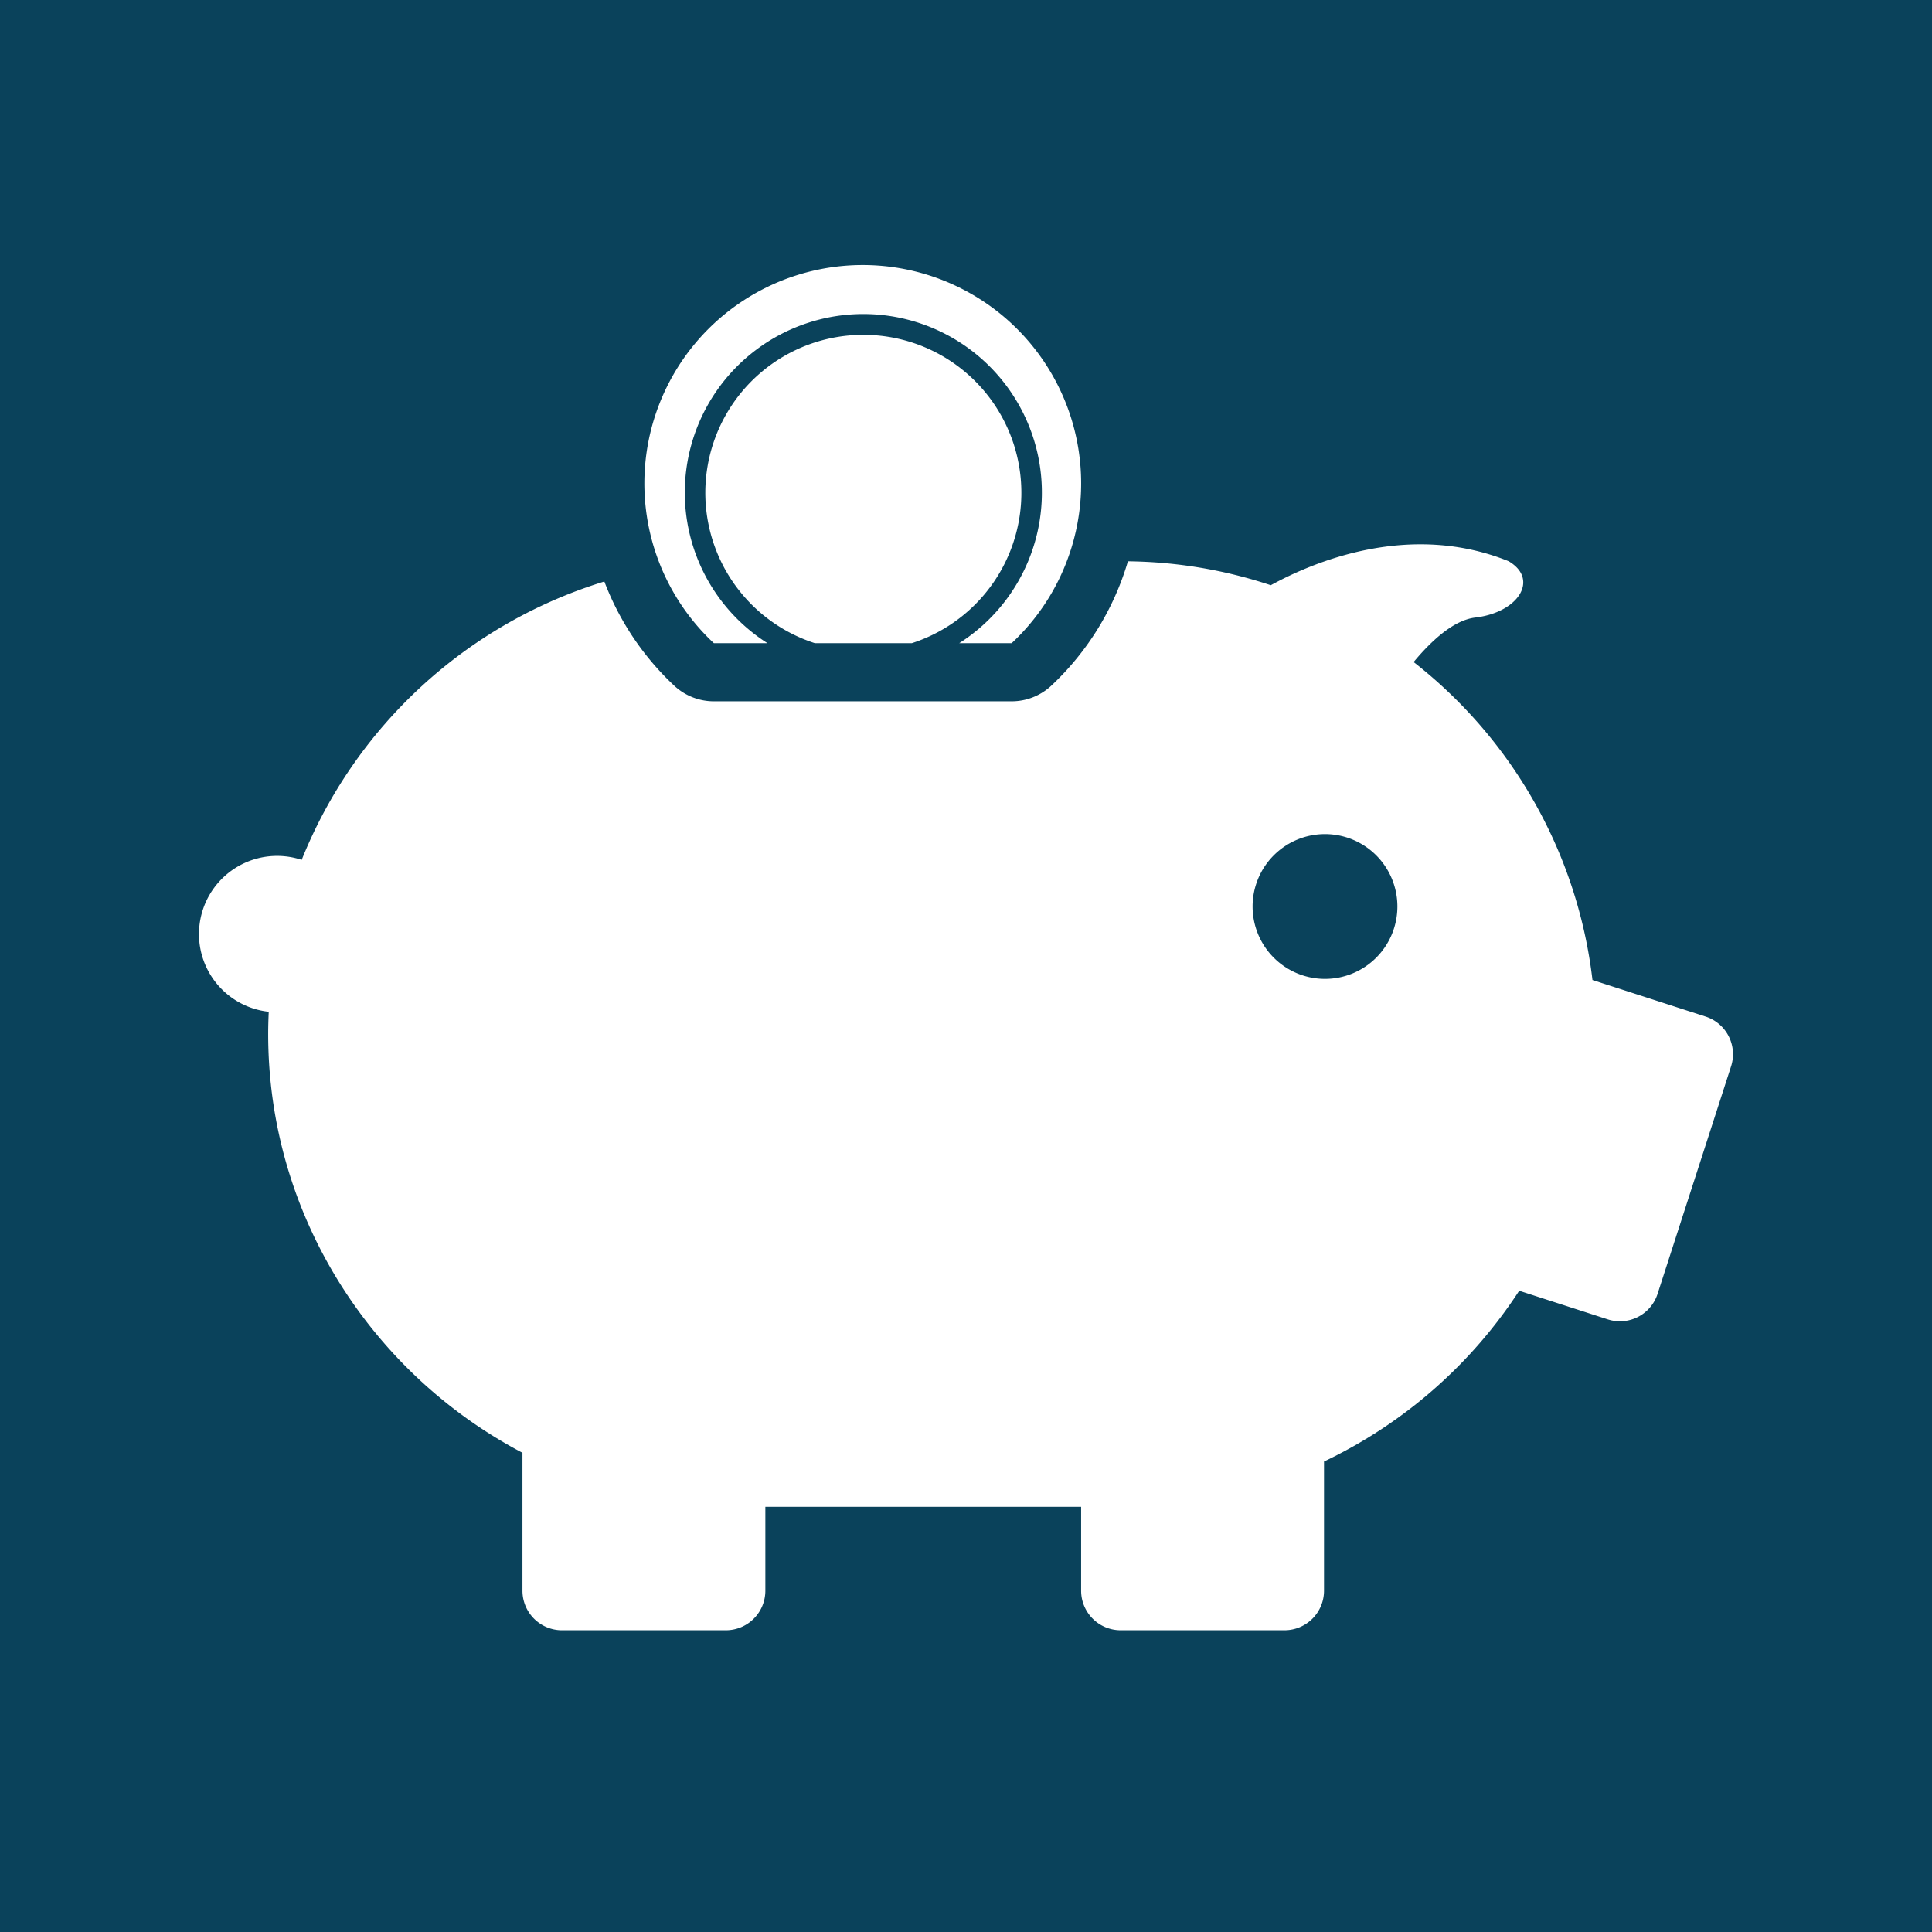 <svg id="Layer_1" data-name="Layer 1" xmlns="http://www.w3.org/2000/svg" xmlns:xlink="http://www.w3.org/1999/xlink" width="798.387" height="798.387" viewBox="0 0 798.387 798.387">
  <defs>
    <style>
      .cls-1 {
        fill: none;
      }

      .cls-2 {
        clip-path: url(#clip-path);
      }

      .cls-3 {
        fill: #0a425b;
      }

      .cls-4 {
        fill: #fff;
      }
    </style>
    <clipPath id="clip-path">
      <rect class="cls-1" width="798.387" height="798.387"/>
    </clipPath>
  </defs>
  <title>iconSeries_blue</title>
  <g class="cls-2">
    <g id="Layer-1">
      <rect class="cls-3" width="798.387" height="798.387"/>
      <path class="cls-4" d="M547.548,404.523a29.919,29.919,0,1,1,29.916-29.916,29.921,29.921,0,0,1-29.916,29.916M704.871,420.103l-46.794-15.116a195.621,195.621,0,0,0-73.903-131.4c7.065-8.51,16.406-17.323,25.452-18.387,18-2.116,26.477-15.884,13.768-23.303-40.826-16.484-80.465.2-98.252,9.935a193.514,193.514,0,0,0-59.039-9.877,114.888,114.888,0,0,1-31.652,51.381,24.02,24.02,0,0,1-16.394,6.471H295a24.008,24.008,0,0,1-16.394-6.471A114.728,114.728,0,0,1,249.742,240.303,197.019,197.019,0,0,0,124.671,355.336a32.292,32.292,0,1,0-13.613,62.761c-.142,3.045-.232,6.11-.232,9.194,0,74.929,42.768,140.316,105.077,173.065v57.052a16.338,16.338,0,0,0,16.297,16.29h67.781a16.342,16.342,0,0,0,16.297-16.29V622.677H446.768v34.729a16.342,16.342,0,0,0,16.297,16.29h67.781A16.338,16.338,0,0,0,547.142,657.407V603.961a197.44,197.44,0,0,0,80.658-70.561l36.645,11.839A16.343,16.343,0,0,0,684.961,534.742L715.368,440.613a16.339,16.339,0,0,0-10.497-20.51"/>
      <path class="cls-4" d="M356.774,138.368A65.283,65.283,0,0,0,336.729,265.787h40.084a65.282,65.282,0,0,0-20.039-127.419"/>
      <path class="cls-4" d="M295,265.787h22.142a73.778,73.778,0,1,1,79.258,0h21.658a90.245,90.245,0,1,0-123.058,0"/>
    </g>
  </g>
</svg>

